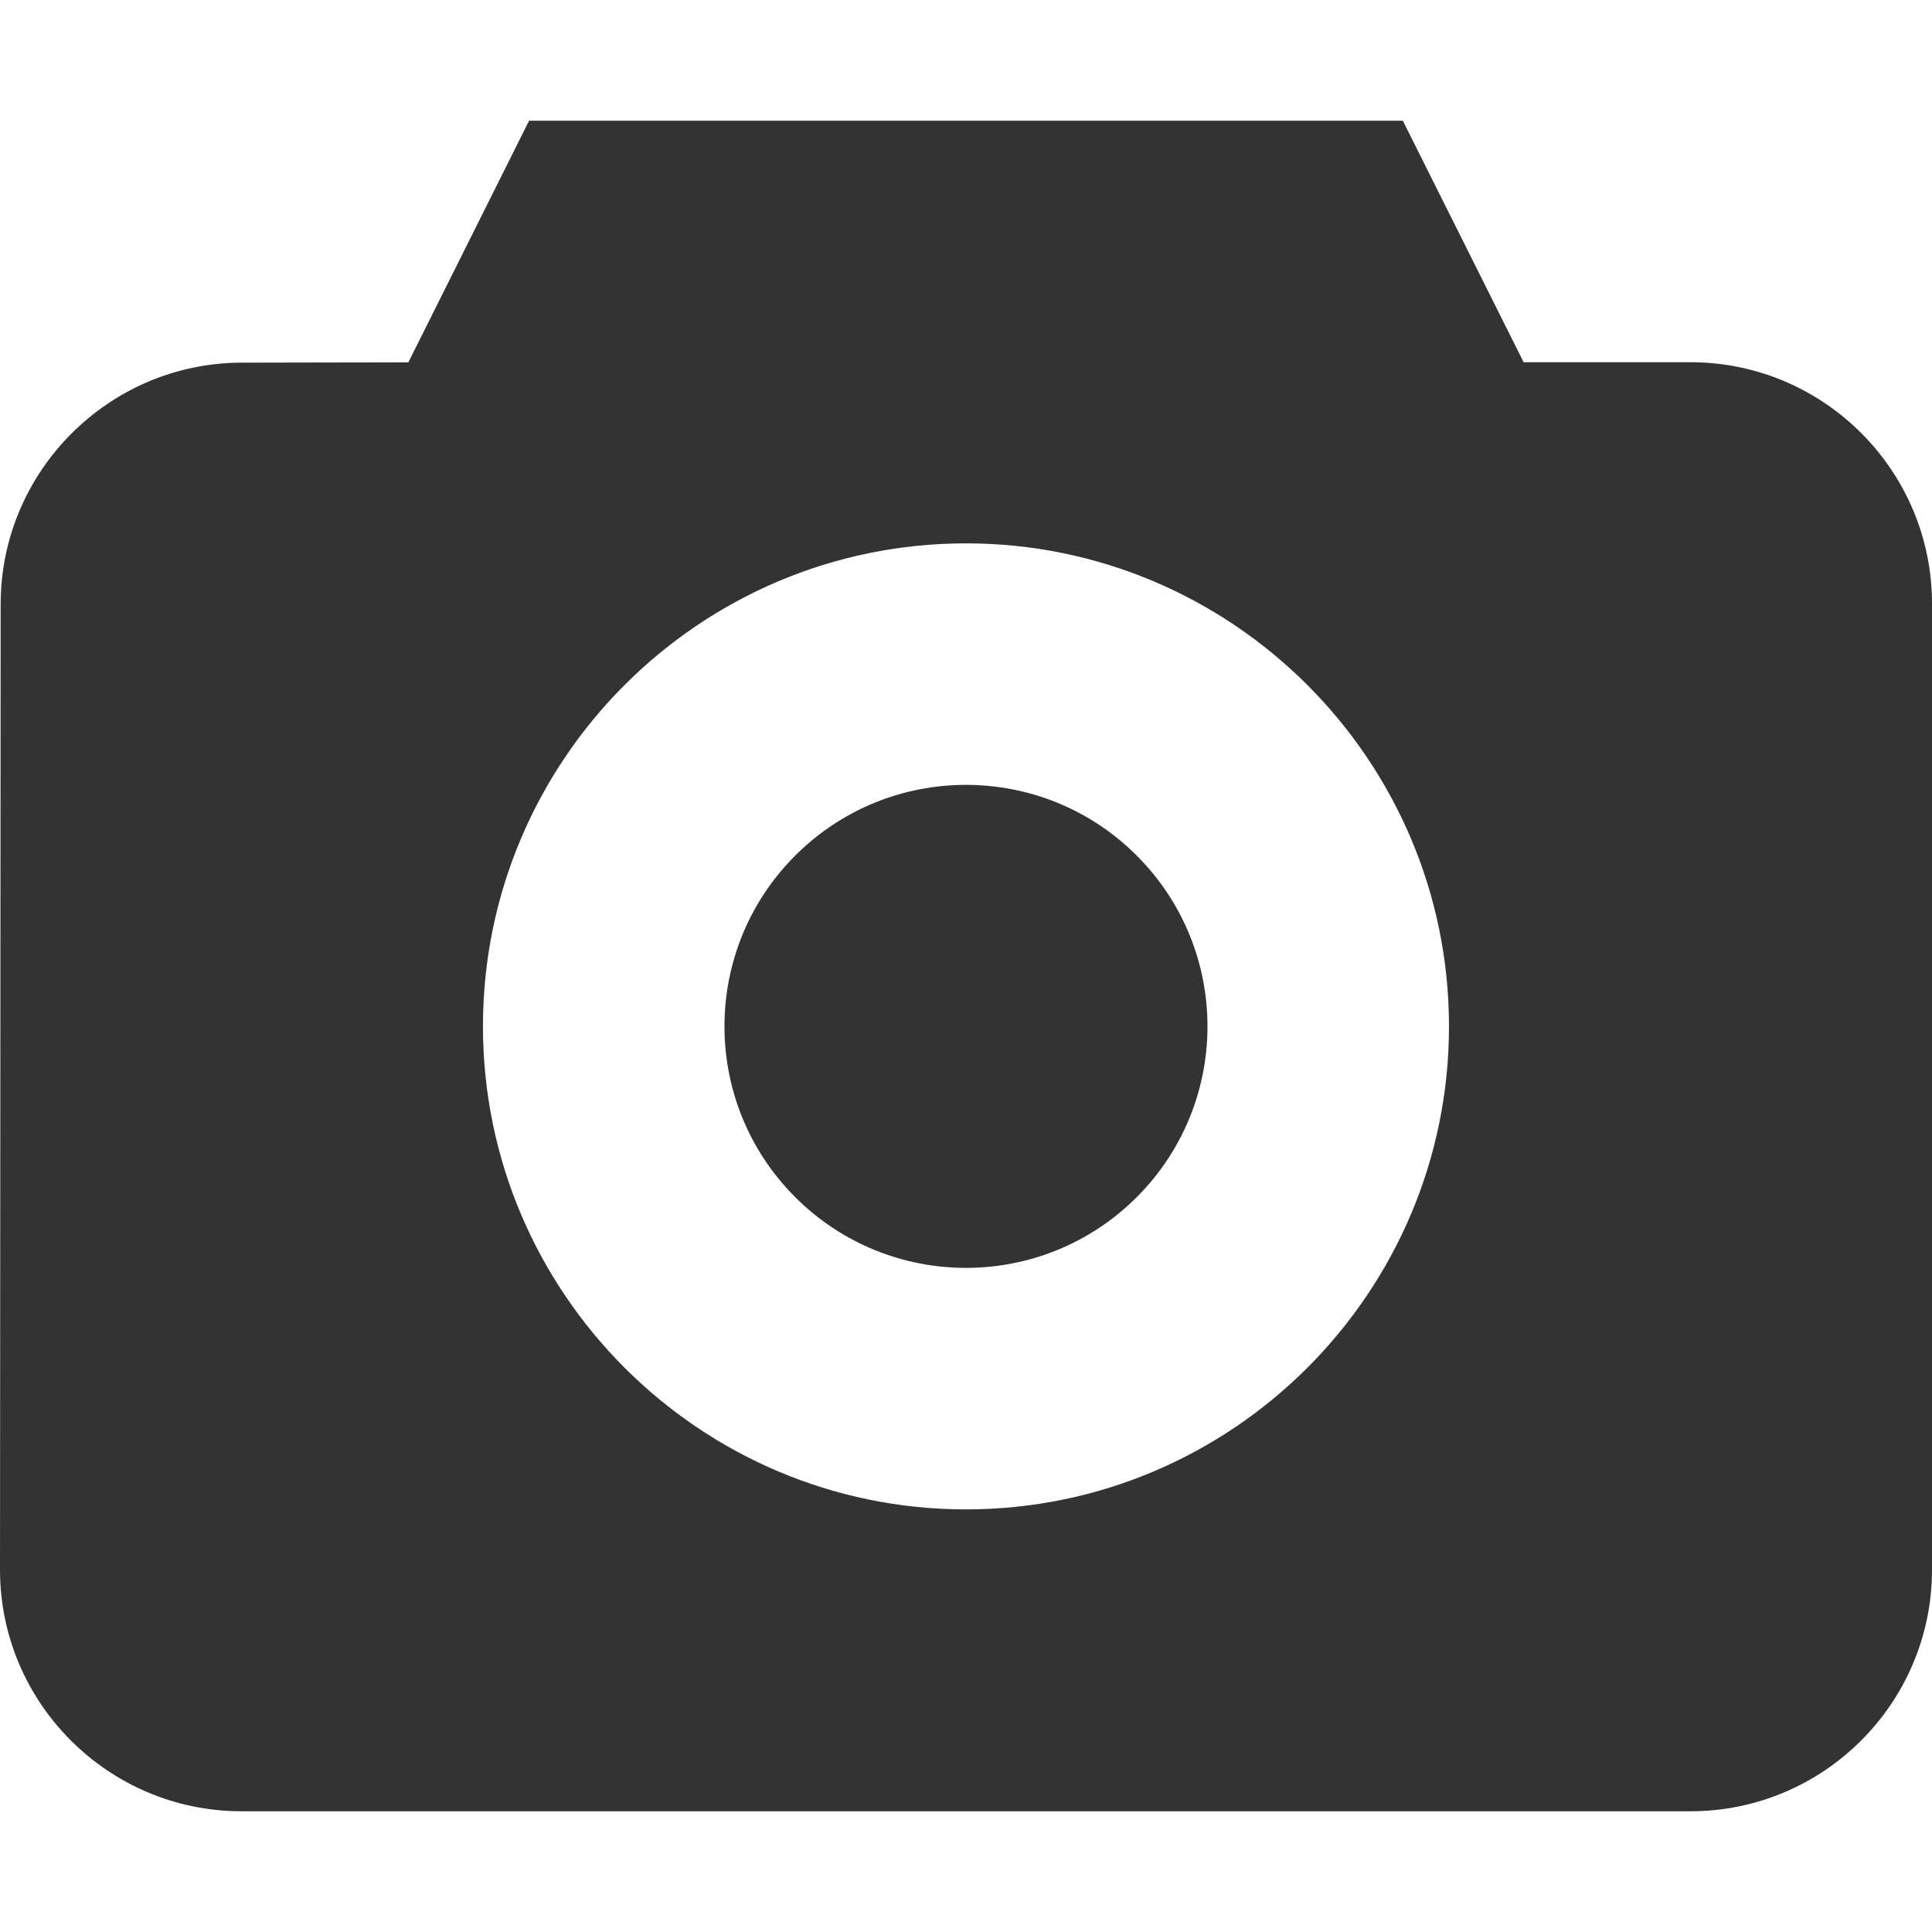 <svg id="Capa_1" enable-background="new 0 0 488.455 488.455" height="512" viewBox="0 0 488.455 488.455" width="512" xmlns="http://www.w3.org/2000/svg"><path d="m287.396 216.317c23.845 23.845 23.845 62.505 0 86.35s-62.505 23.845-86.35 0-23.845-62.505 0-86.35 62.505-23.845 86.35 0" fill="#333"/><path d="m427.397 91.581h-42.187l-30.544-61.059h-220.906l-30.515 61.089-42.127.075c-33.585.06-60.925 27.429-60.954 61.029l-.164 244.145c0 33.675 27.384 61.074 61.059 61.074h366.338c33.675 0 61.059-27.384 61.059-61.059v-244.236c-.001-33.674-27.385-61.058-61.059-61.058zm-183.177 290.029c-67.335 0-122.118-54.783-122.118-122.118s54.783-122.118 122.118-122.118 122.118 54.783 122.118 122.118-54.783 122.118-122.118 122.118z" fill="#333"/></svg>